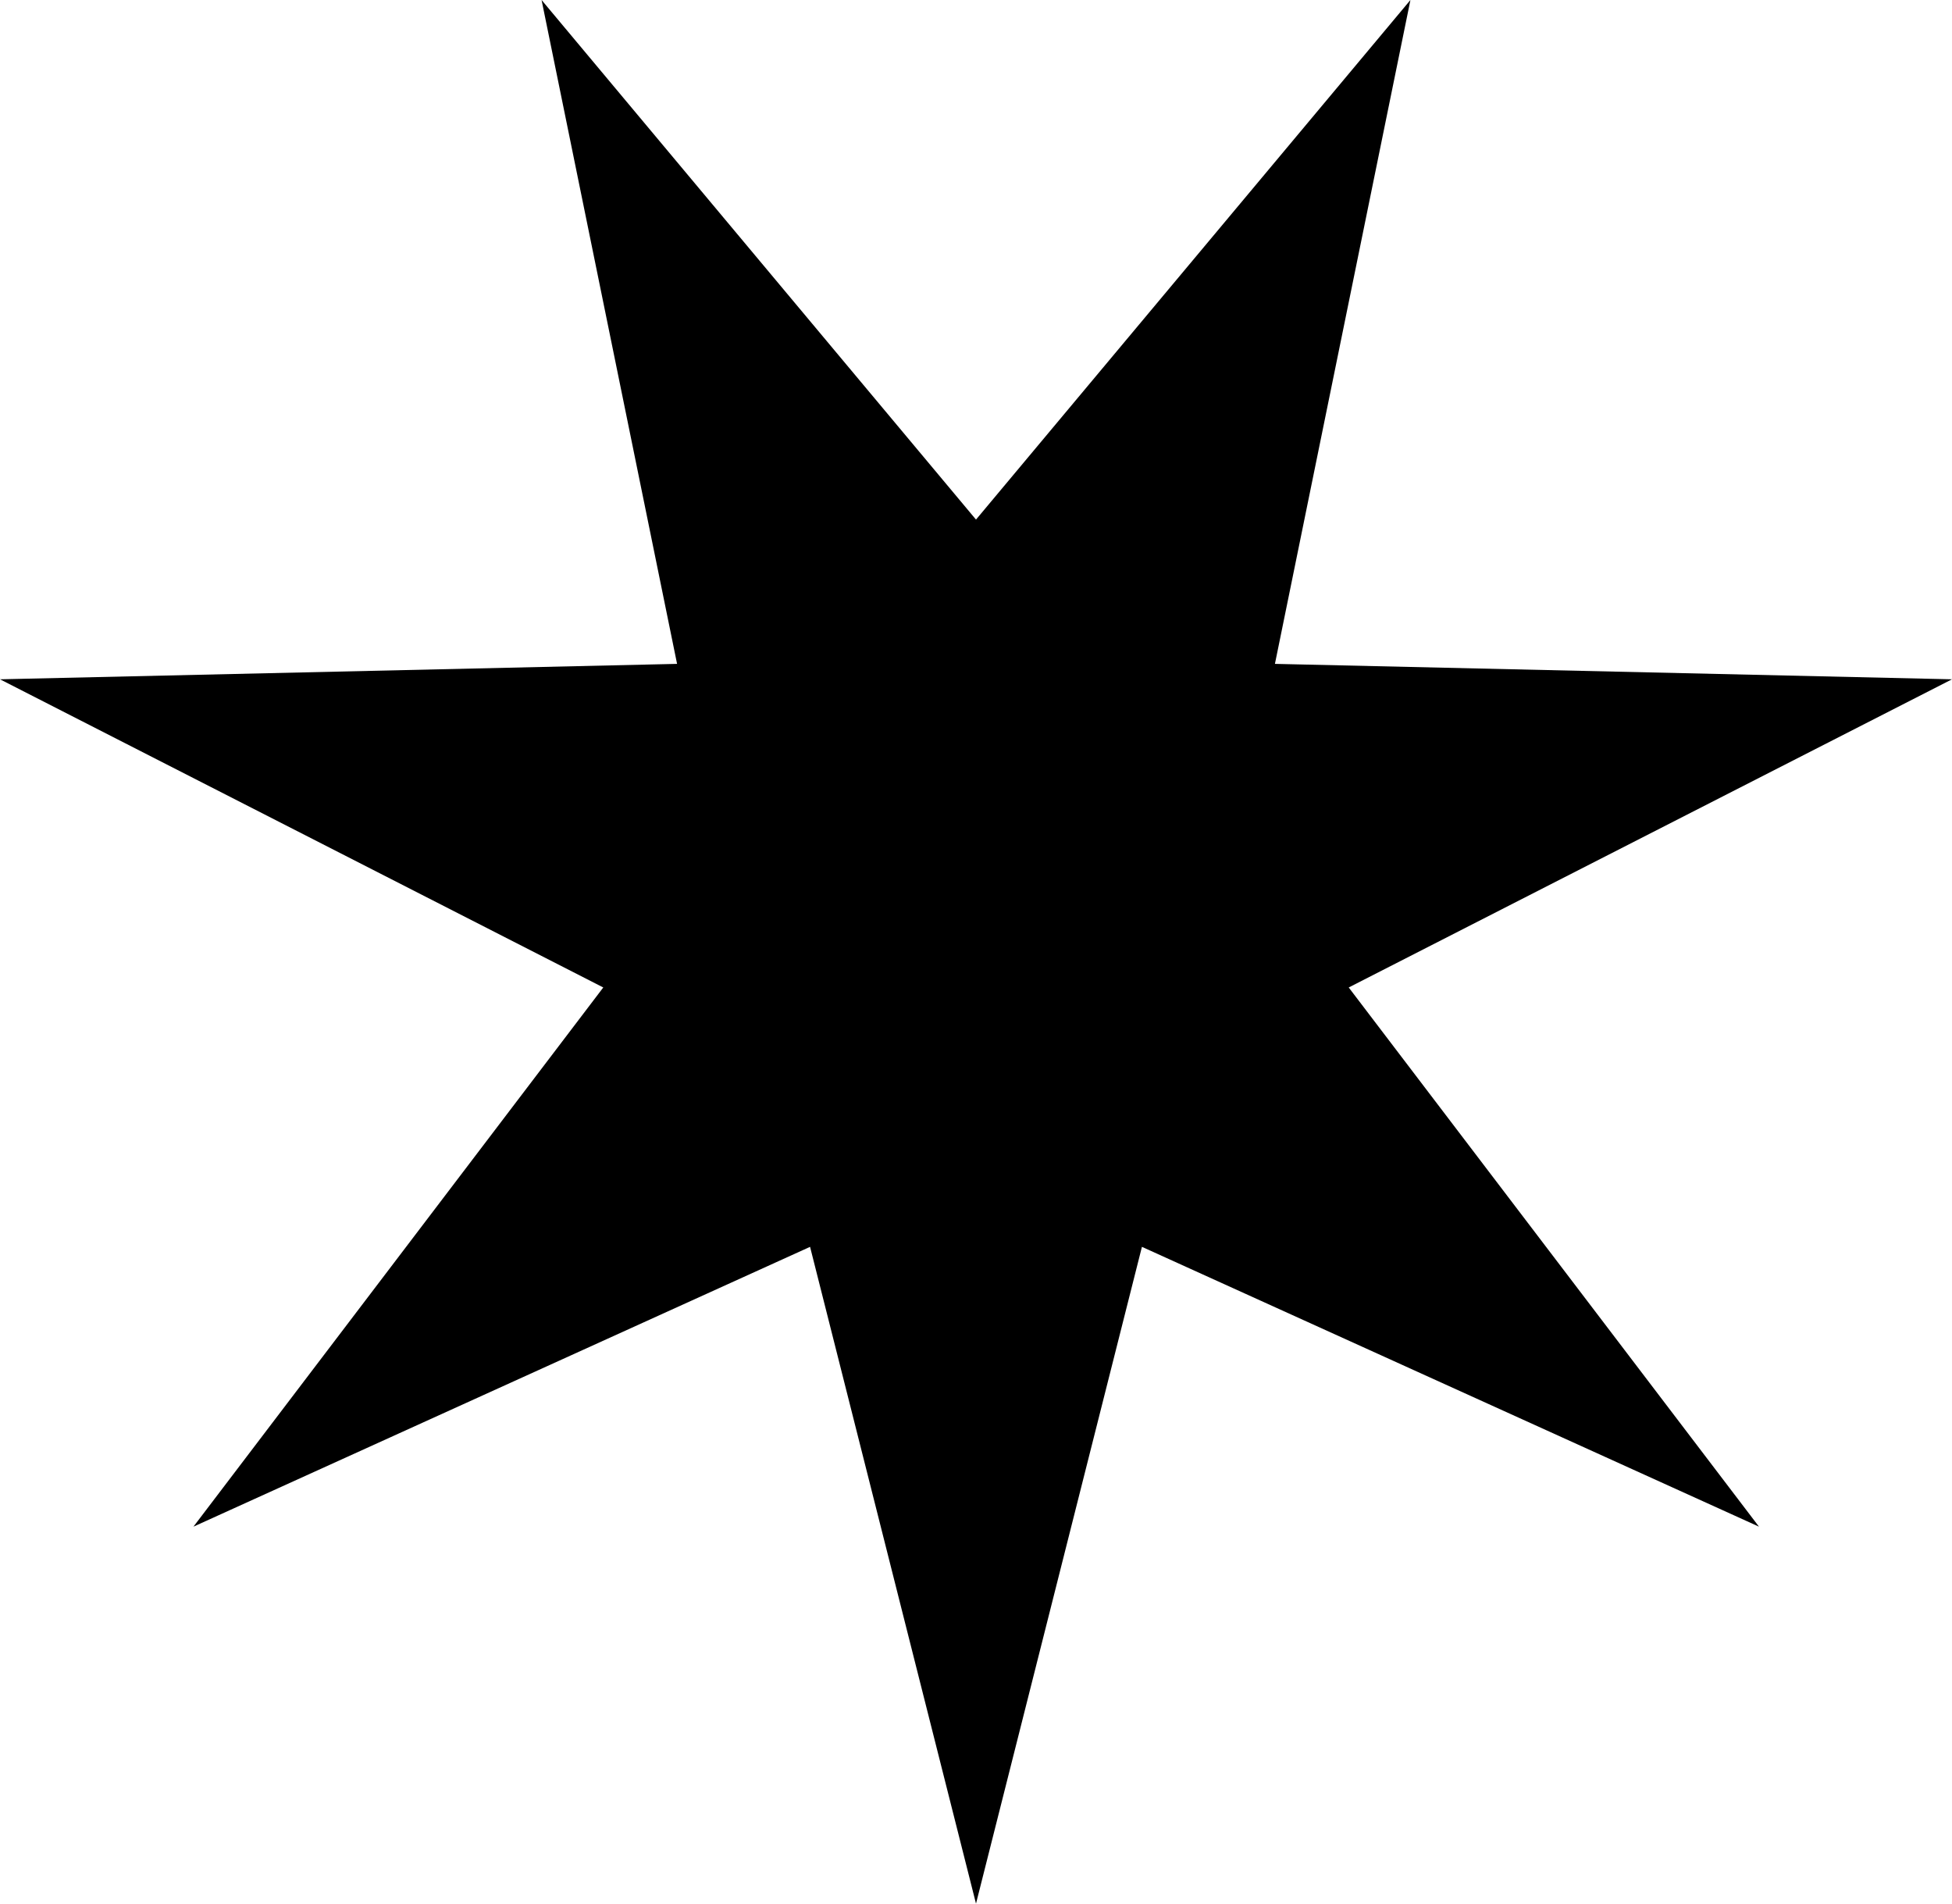 <?xml version="1.0" encoding="UTF-8"?>
<svg id="_レイヤー_2" data-name="レイヤー 2" xmlns="http://www.w3.org/2000/svg" viewBox="0 0 46.82 45.65">
  <g id="_レイヤー_1-2" data-name="レイヤー 1">
    <polygon points="23.41 12.46 33.83 0 30.58 15.92 46.82 16.29 32.35 23.68 42.19 36.61 27.39 29.9 23.41 45.65 19.43 29.9 4.64 36.61 14.47 23.68 0 16.29 16.24 15.92 12.99 0 23.41 12.46"/>
  </g>
</svg>